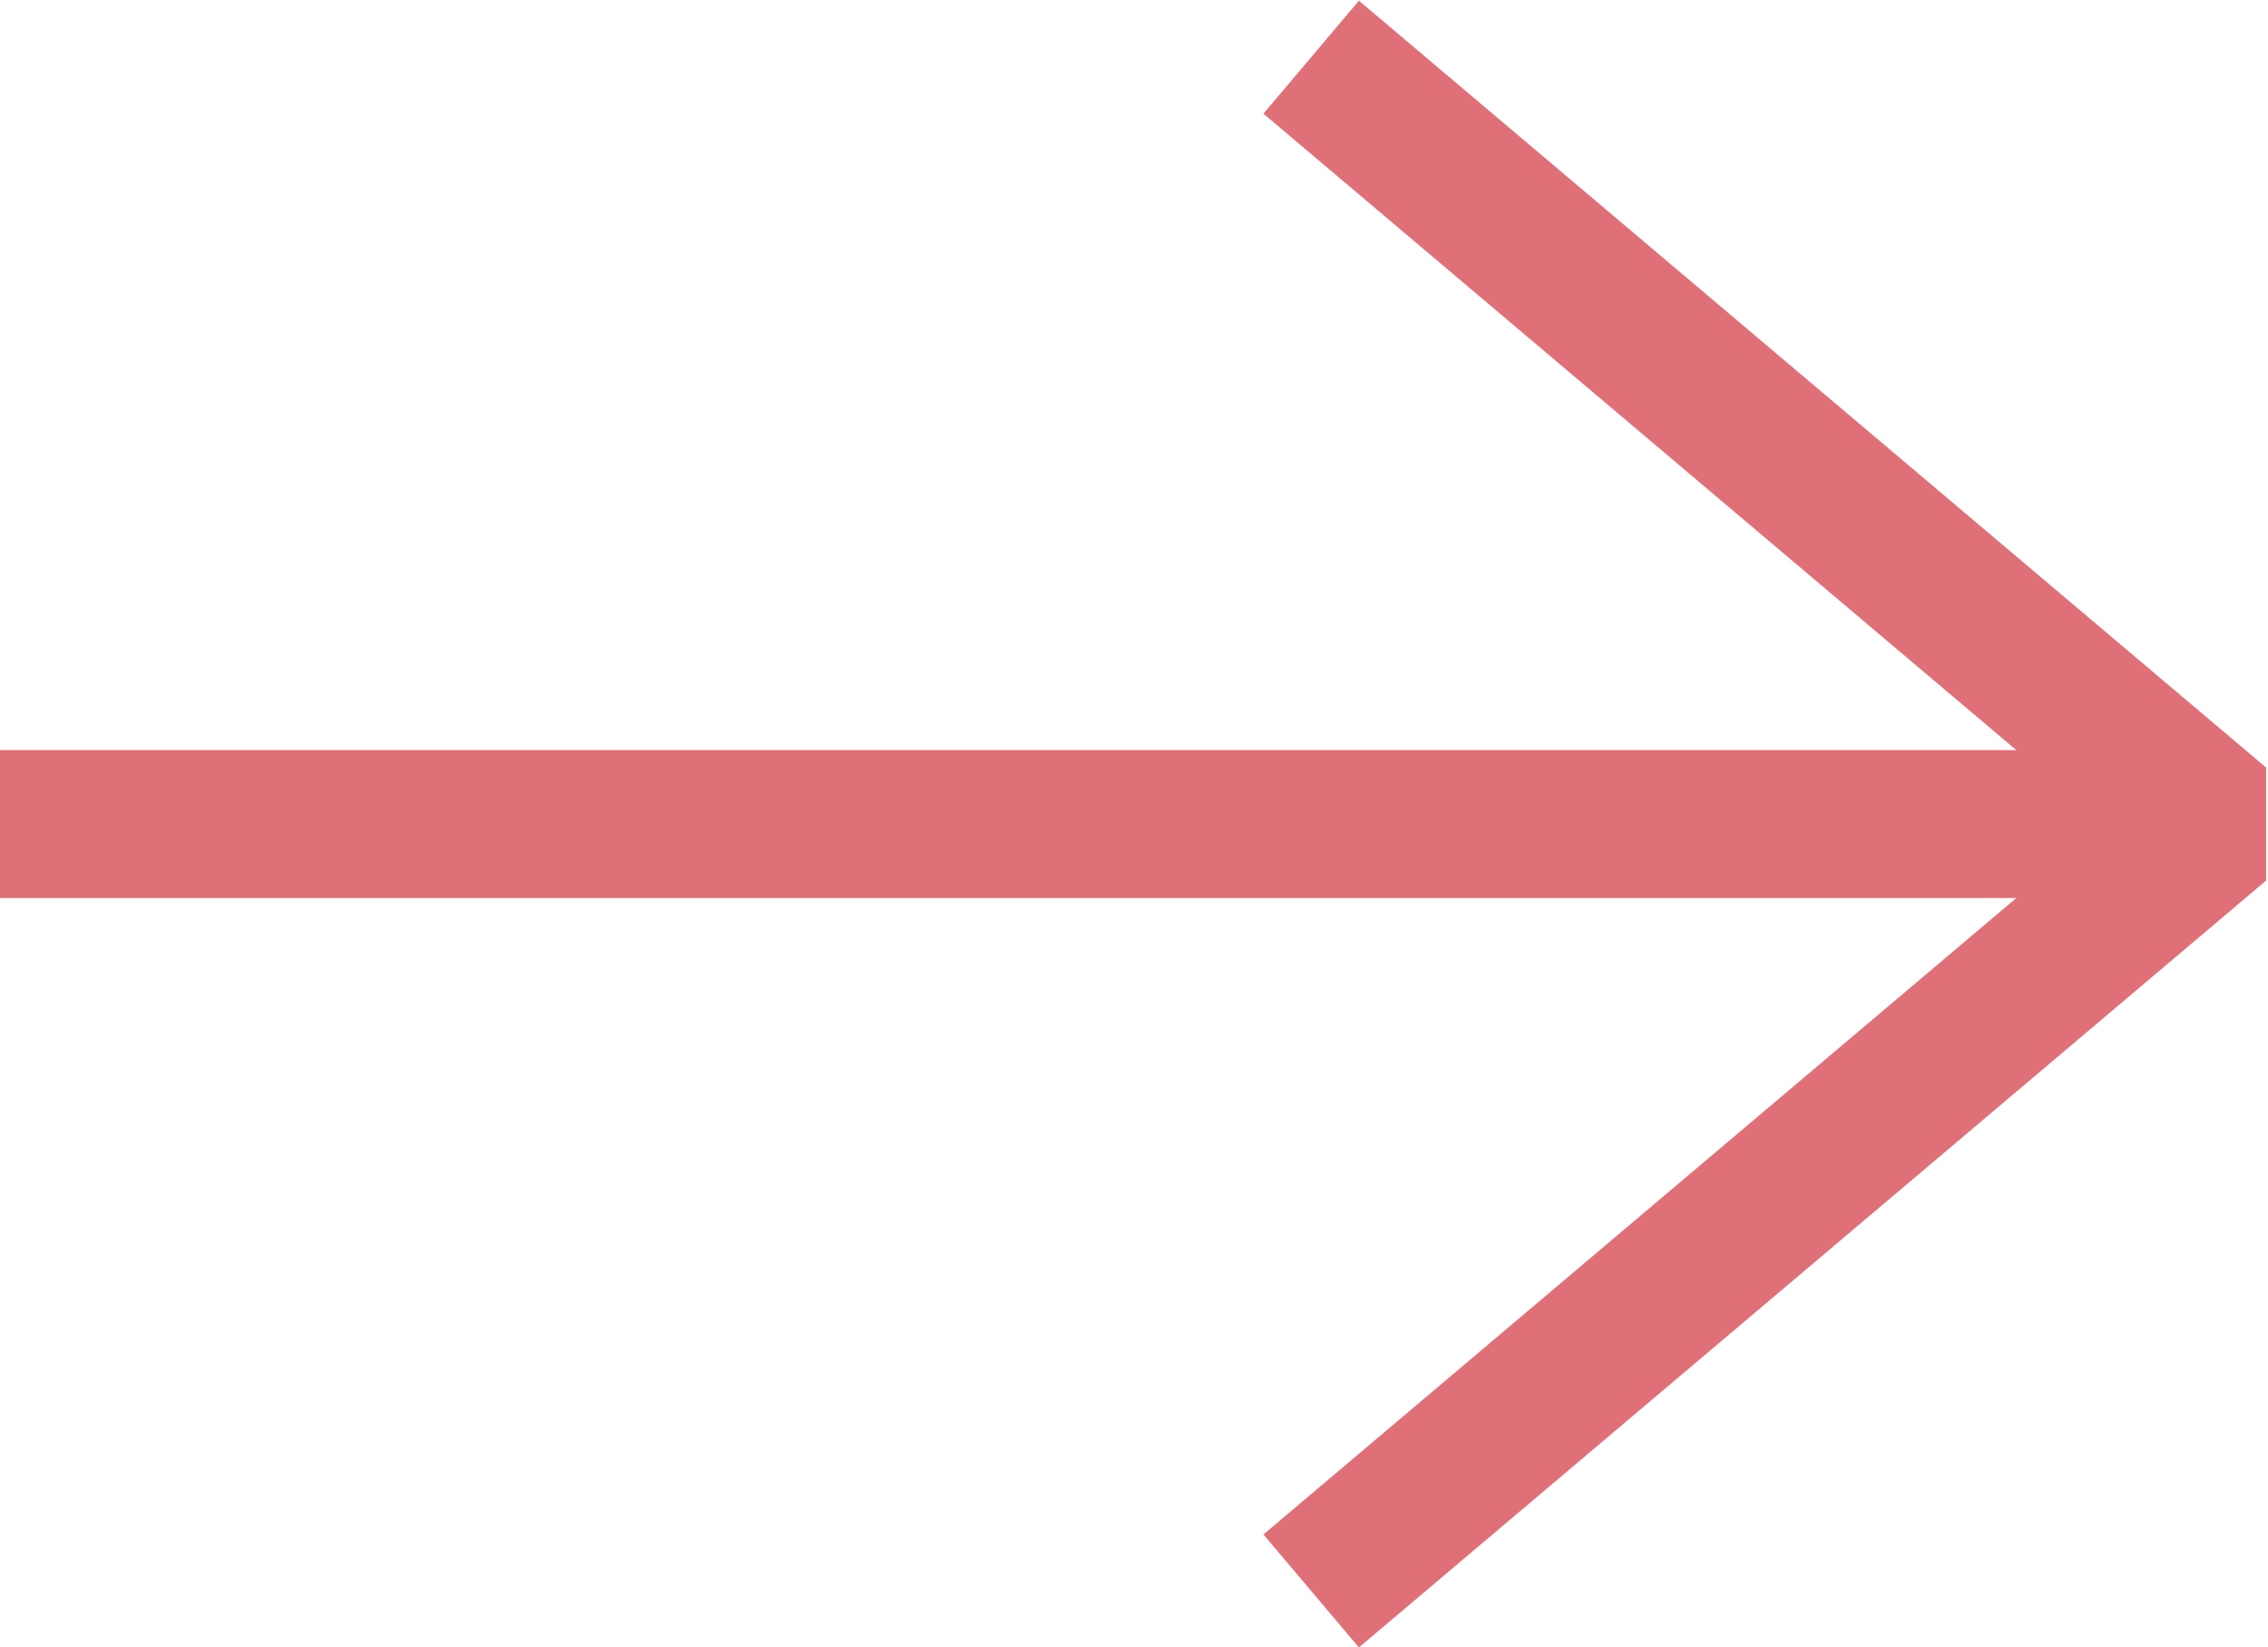 <?xml version="1.0" encoding="utf-8"?>
<!-- Generator: Adobe Illustrator 25.0.1, SVG Export Plug-In . SVG Version: 6.00 Build 0)  -->
<svg version="1.1" id="Capa_1" xmlns="http://www.w3.org/2000/svg" xmlns:xlink="http://www.w3.org/1999/xlink" x="0px" y="0px"
	 width="92px" height="66.8px" viewBox="0 0 92 66.8" style="enable-background:new 0 0 92 66.8;" xml:space="preserve">
<style type="text/css">
	.st0{fill:none;stroke:#E07078;stroke-width:6;stroke-linejoin:round;stroke-miterlimit:10;}
	.st1{fill:none;stroke:#E07078;stroke-width:6;stroke-linejoin:bevel;stroke-miterlimit:10;}
</style>
<g id="Grupo_4509" transform="translate(-1199.413 -3318.681)">
	<line id="Línea_734" class="st0" x1="1199.4" y1="3352.1" x2="1289.5" y2="3352.1"/>
	<path id="Trazado_4077" class="st1" d="M1252.6,3383.2l36.8-31.1l-36.8-31.1"/>
</g>
</svg>
